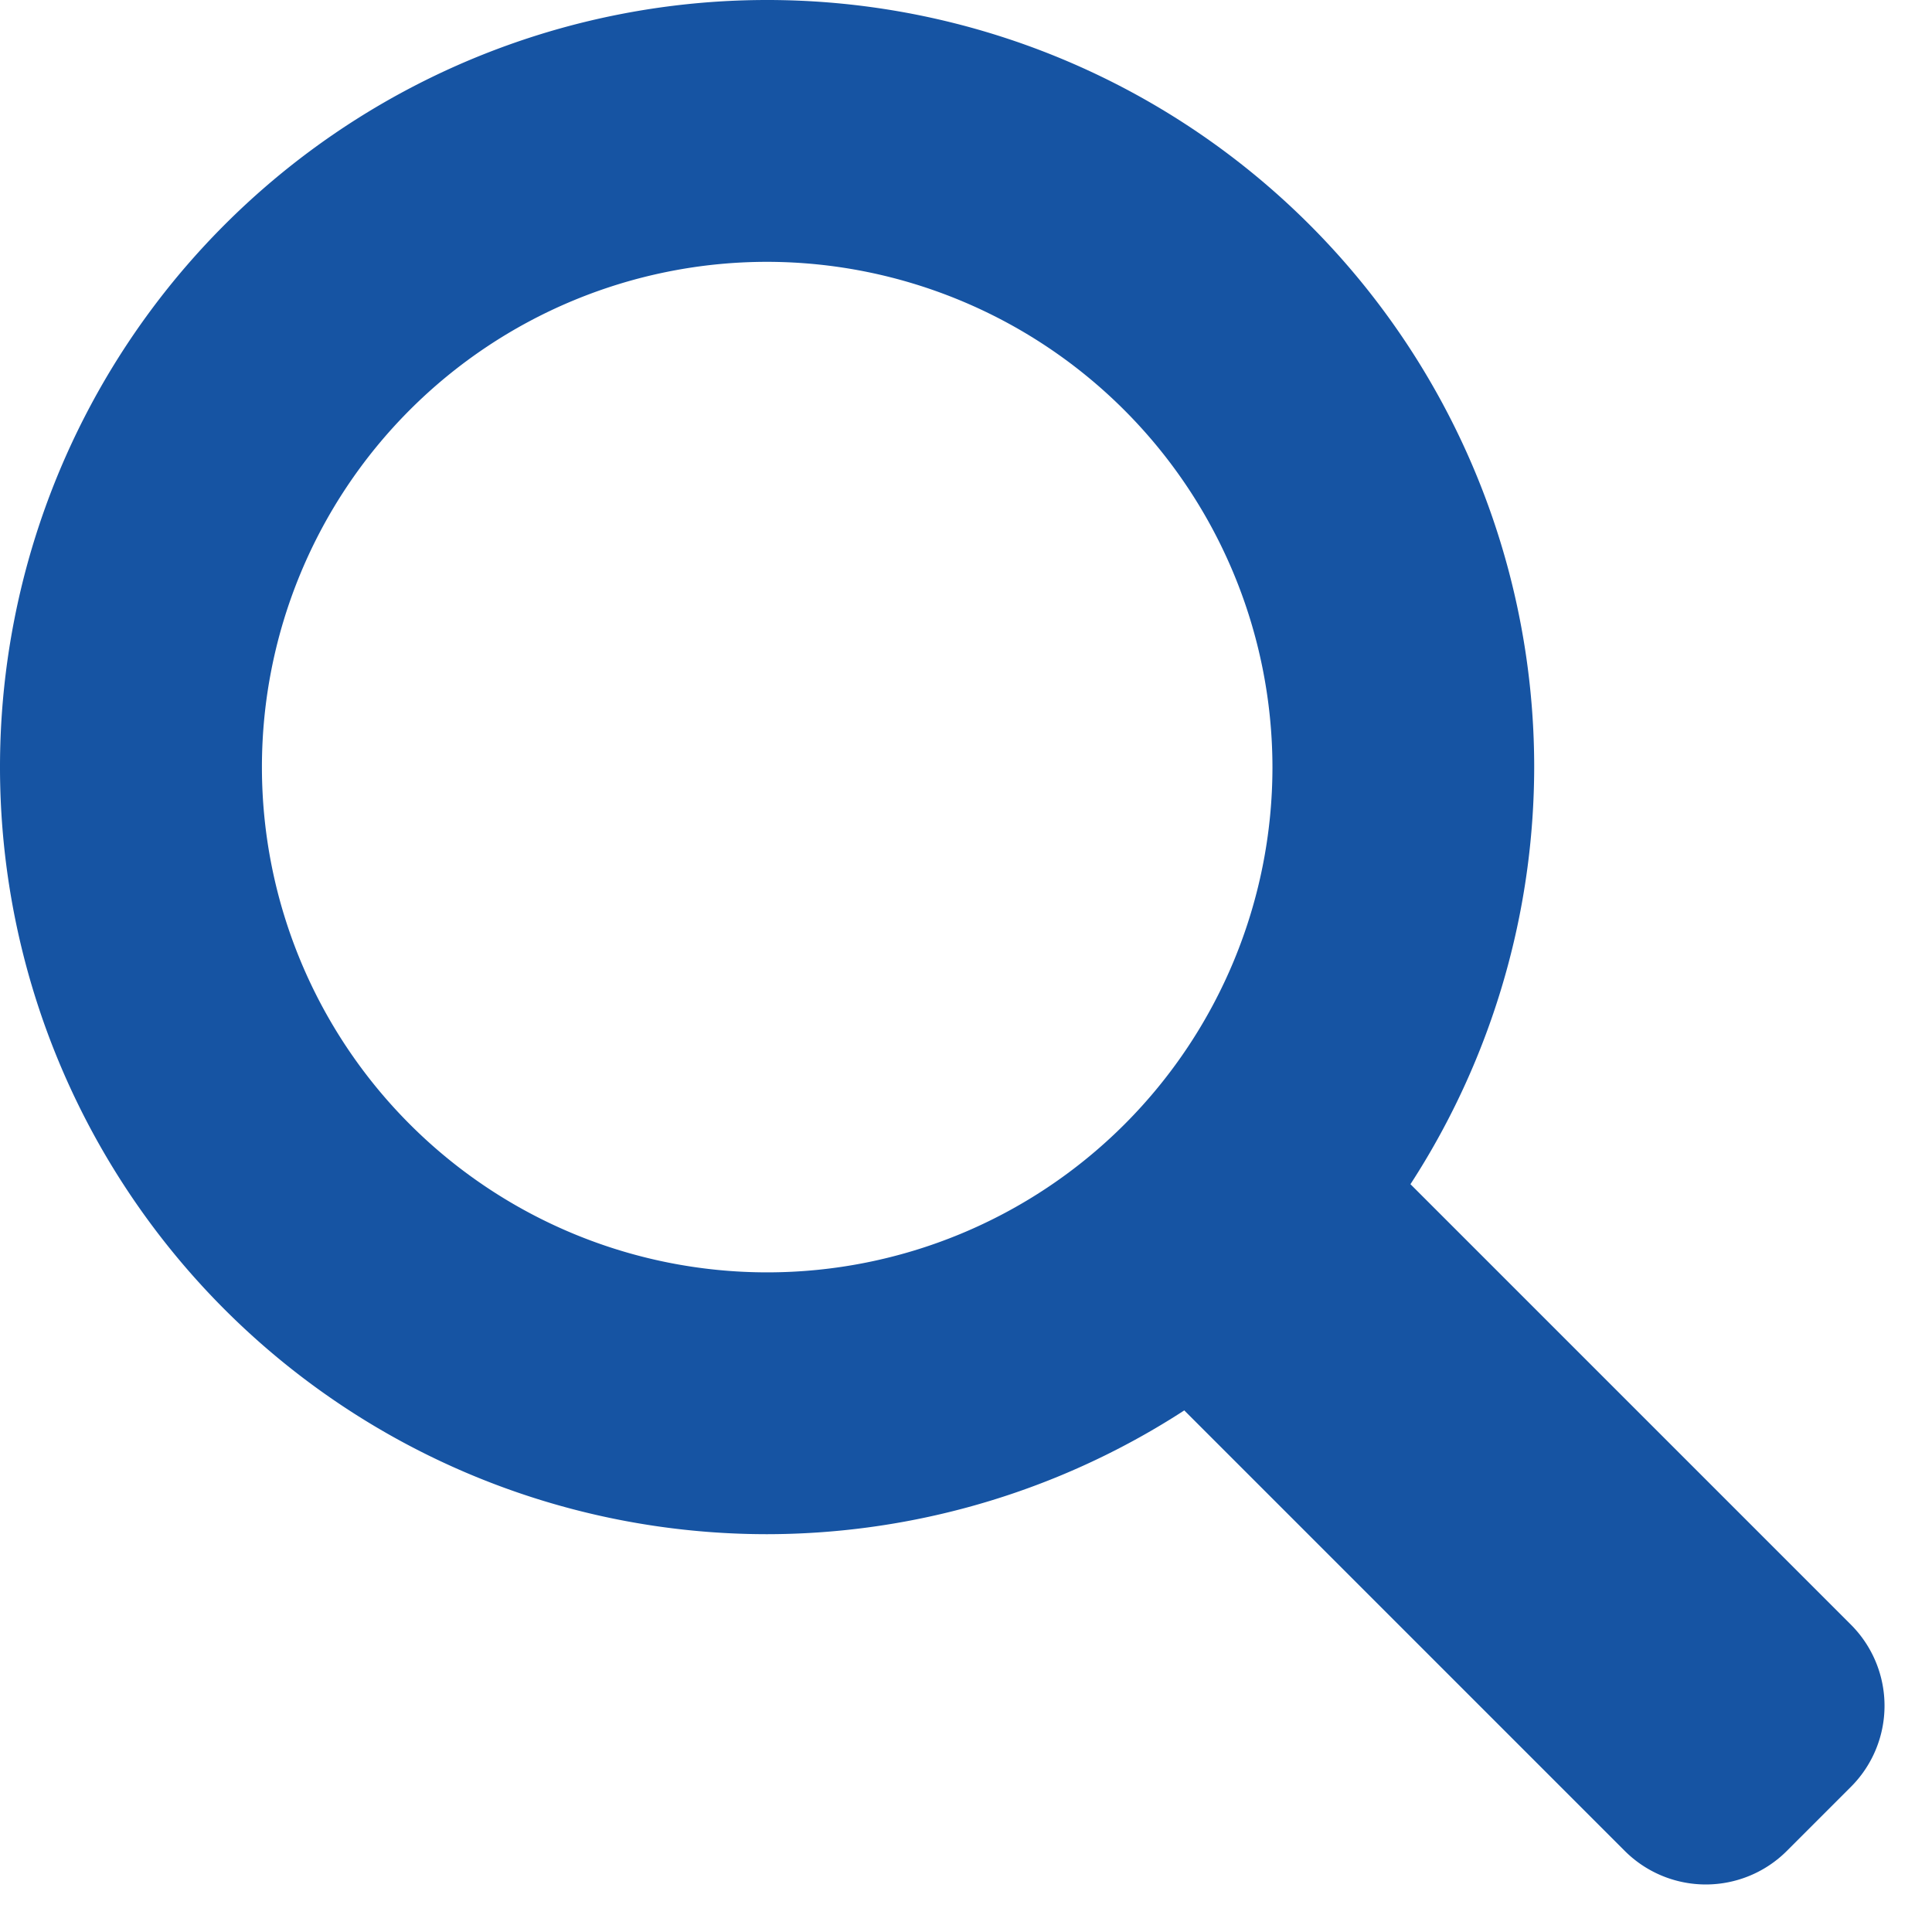 <svg xmlns="http://www.w3.org/2000/svg" width="21" height="21" viewBox="0 0 21 21"><g transform="translate(-1163.829 -32.269)"><g transform="translate(1163.829 32.269)"><path d="M1172.167,48.945a8.338,8.338,0,1,1,8.338-8.338A8.348,8.348,0,0,1,1172.167,48.945Zm0-13.83a5.492,5.492,0,1,0,5.493,5.492A5.5,5.5,0,0,0,1172.167,35.115Z" transform="translate(-1163.829 -32.269)" fill="#1654a3"/></g><g transform="translate(1175.631 44.071)"><path d="M0,0H3.477V8.285A1.246,1.246,0,0,1,2.23,9.531H1.246A1.246,1.246,0,0,1,0,8.285Z" transform="translate(0 2.458) rotate(-45)" fill="#1654a3"/></g></g></svg>